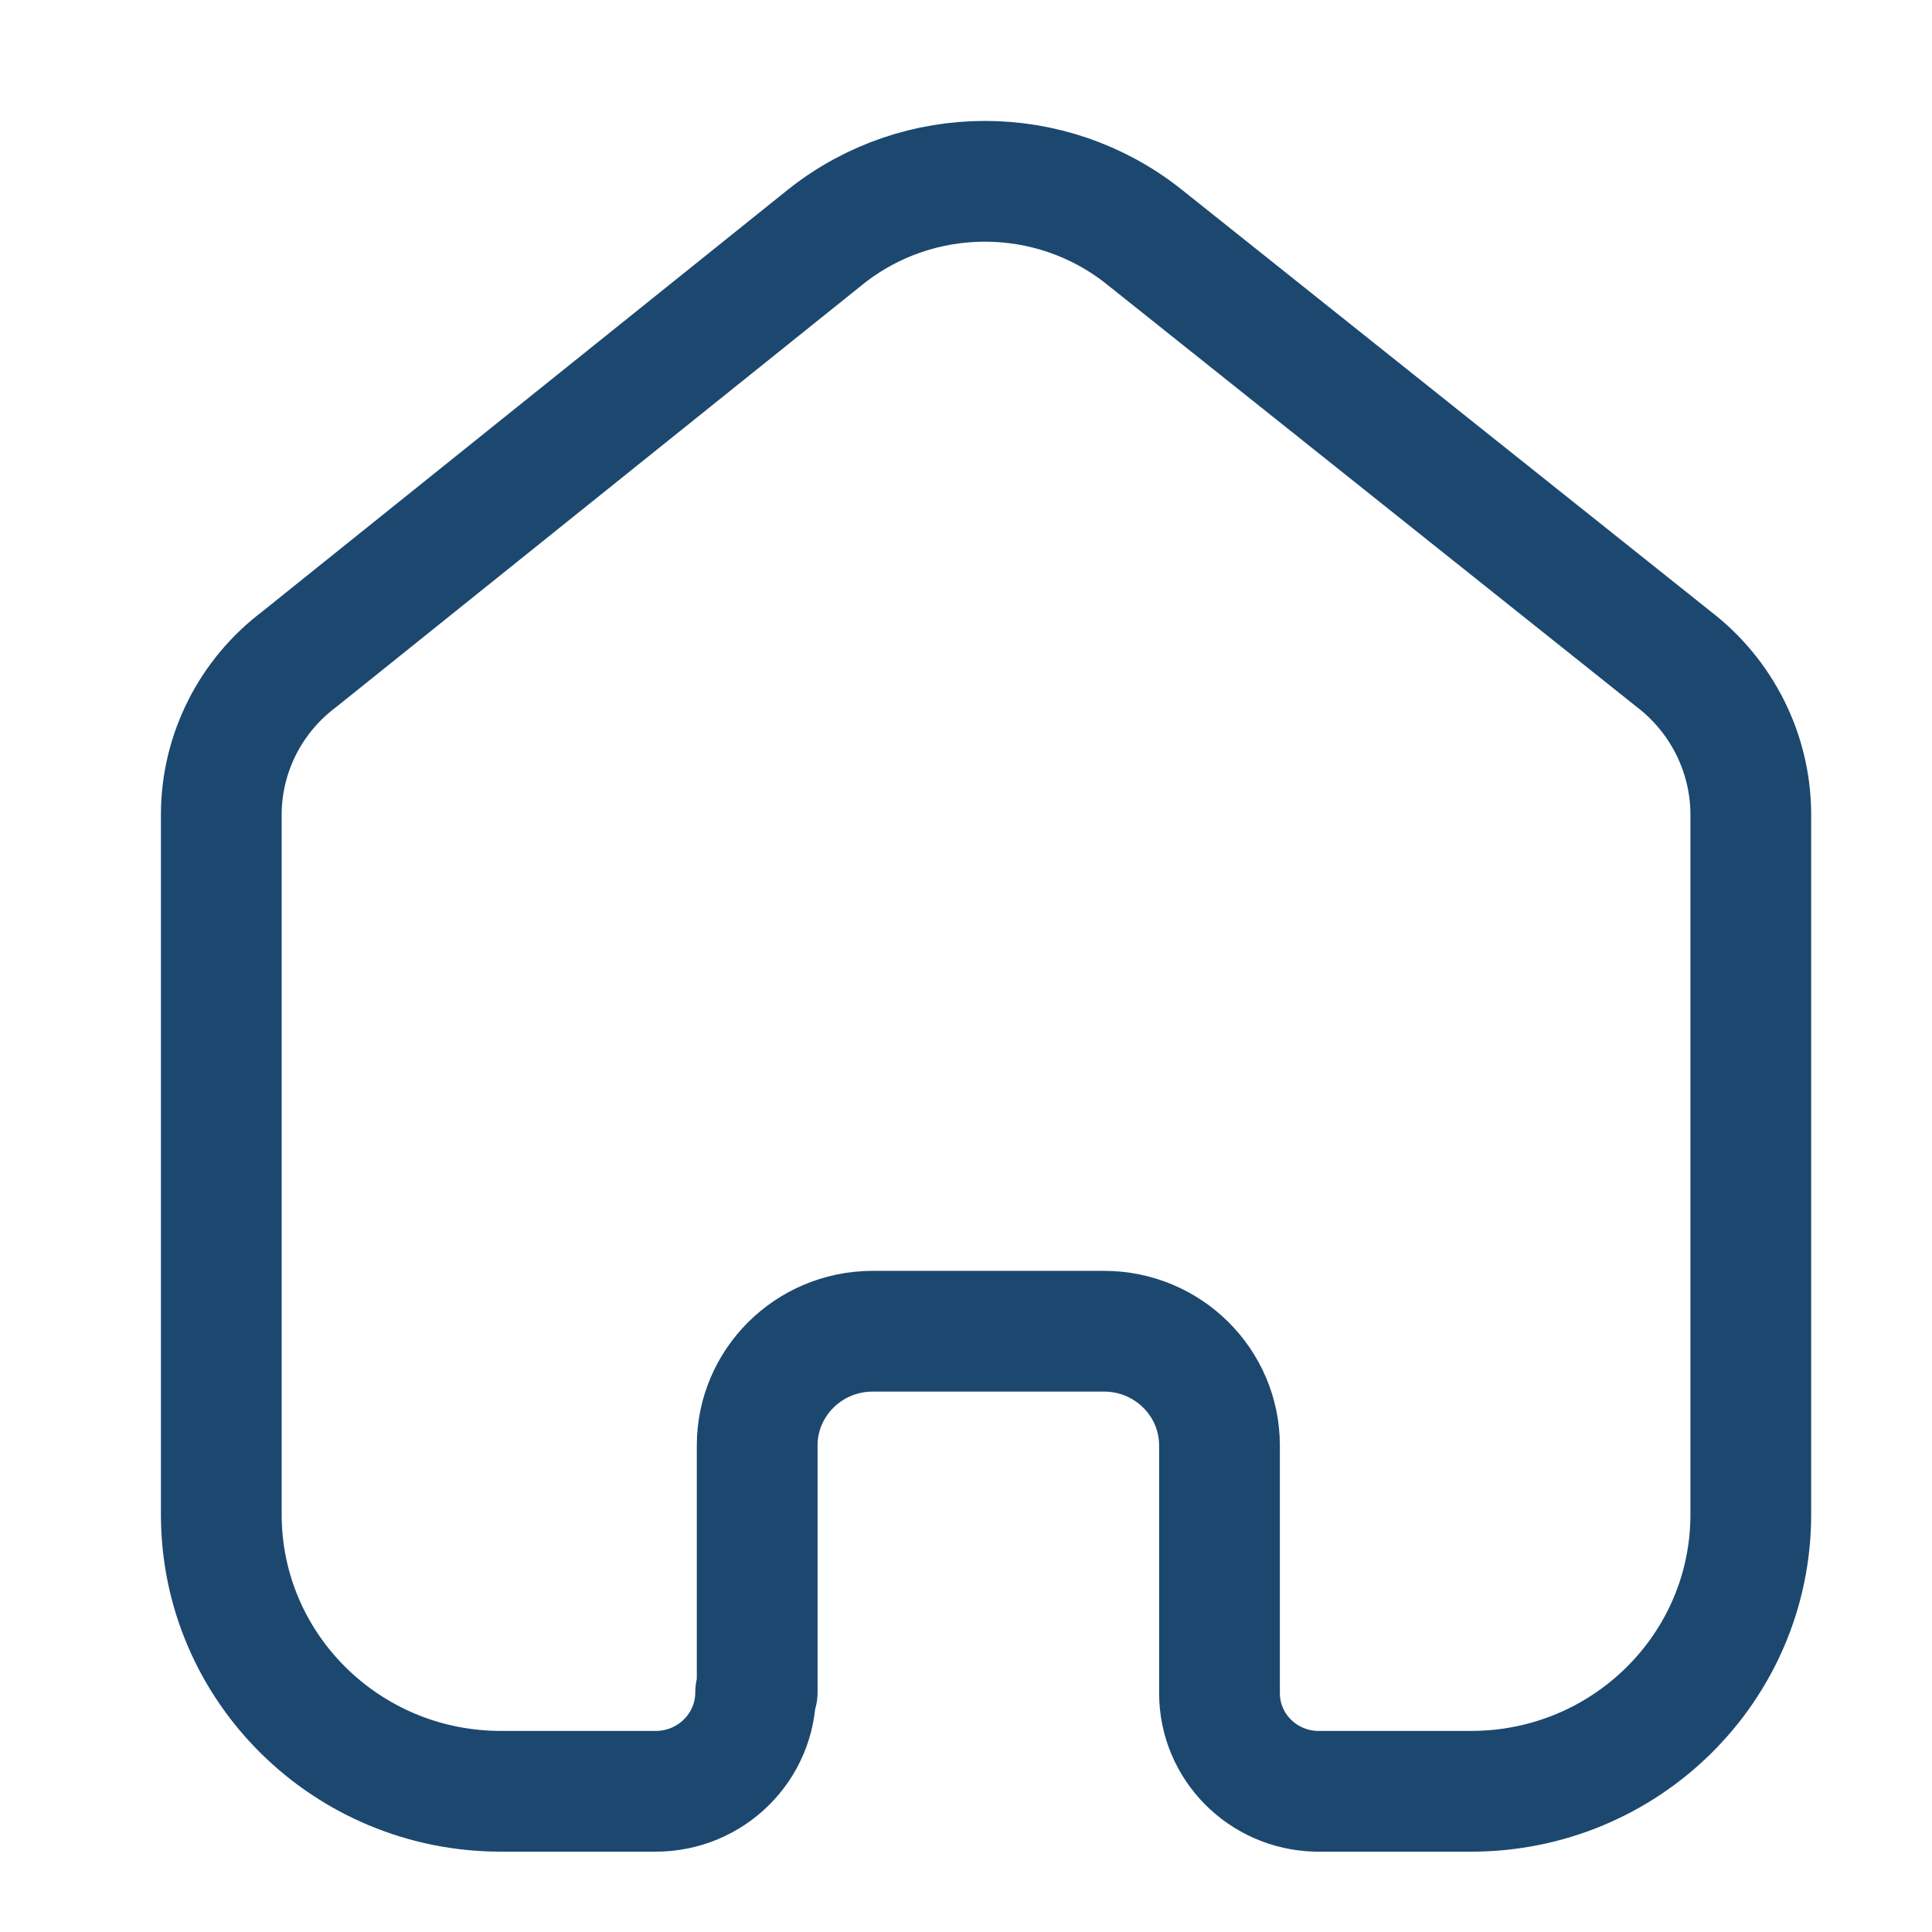 <?xml version="1.0" encoding="UTF-8" standalone="no" ?>
<!DOCTYPE svg PUBLIC "-//W3C//DTD SVG 1.1//EN" "http://www.w3.org/Graphics/SVG/1.1/DTD/svg11.dtd">
<svg xmlns="http://www.w3.org/2000/svg" xmlns:xlink="http://www.w3.org/1999/xlink" version="1.1" width="24" height="24" viewBox="0 0 24 24" xml:space="preserve">
<desc>Created with Fabric.js 3.6.6</desc>
<defs>
</defs>
<g transform="matrix(1 0 0 1 12.25 12.25)"  >
<path style="stroke: rgb(28,72,111); stroke-width: 1.5; stroke-dasharray: none; stroke-linecap: round; stroke-dashoffset: 0; stroke-linejoin: round; stroke-miterlimit: 4; fill: rgb(255,255,255); fill-opacity: 0; fill-rule: nonzero; opacity: 1;"  transform=" translate(-12.77, -12.94)" d="M 9.926 21.713 V 18.647 C 9.926 17.867 10.562 17.233 11.35 17.227 H 14.236 C 15.027 17.227 15.669 17.863 15.669 18.647 V 21.723 C 15.669 22.385 16.203 22.926 16.872 22.942 H 18.796 C 20.714 22.942 22.269 21.403 22.269 19.504 V 10.78 C 22.259 10.033 21.904 9.331 21.307 8.875 L 14.726 3.627 C 13.574 2.714 11.935 2.714 10.782 3.627 L 4.231 8.885 C 3.631 9.339 3.276 10.042 3.269 10.789 V 19.504 C 3.269 21.403 4.824 22.942 6.742 22.942 H 8.666 C 9.351 22.942 9.907 22.392 9.907 21.713" stroke-linecap="round" />
</g>
</svg>